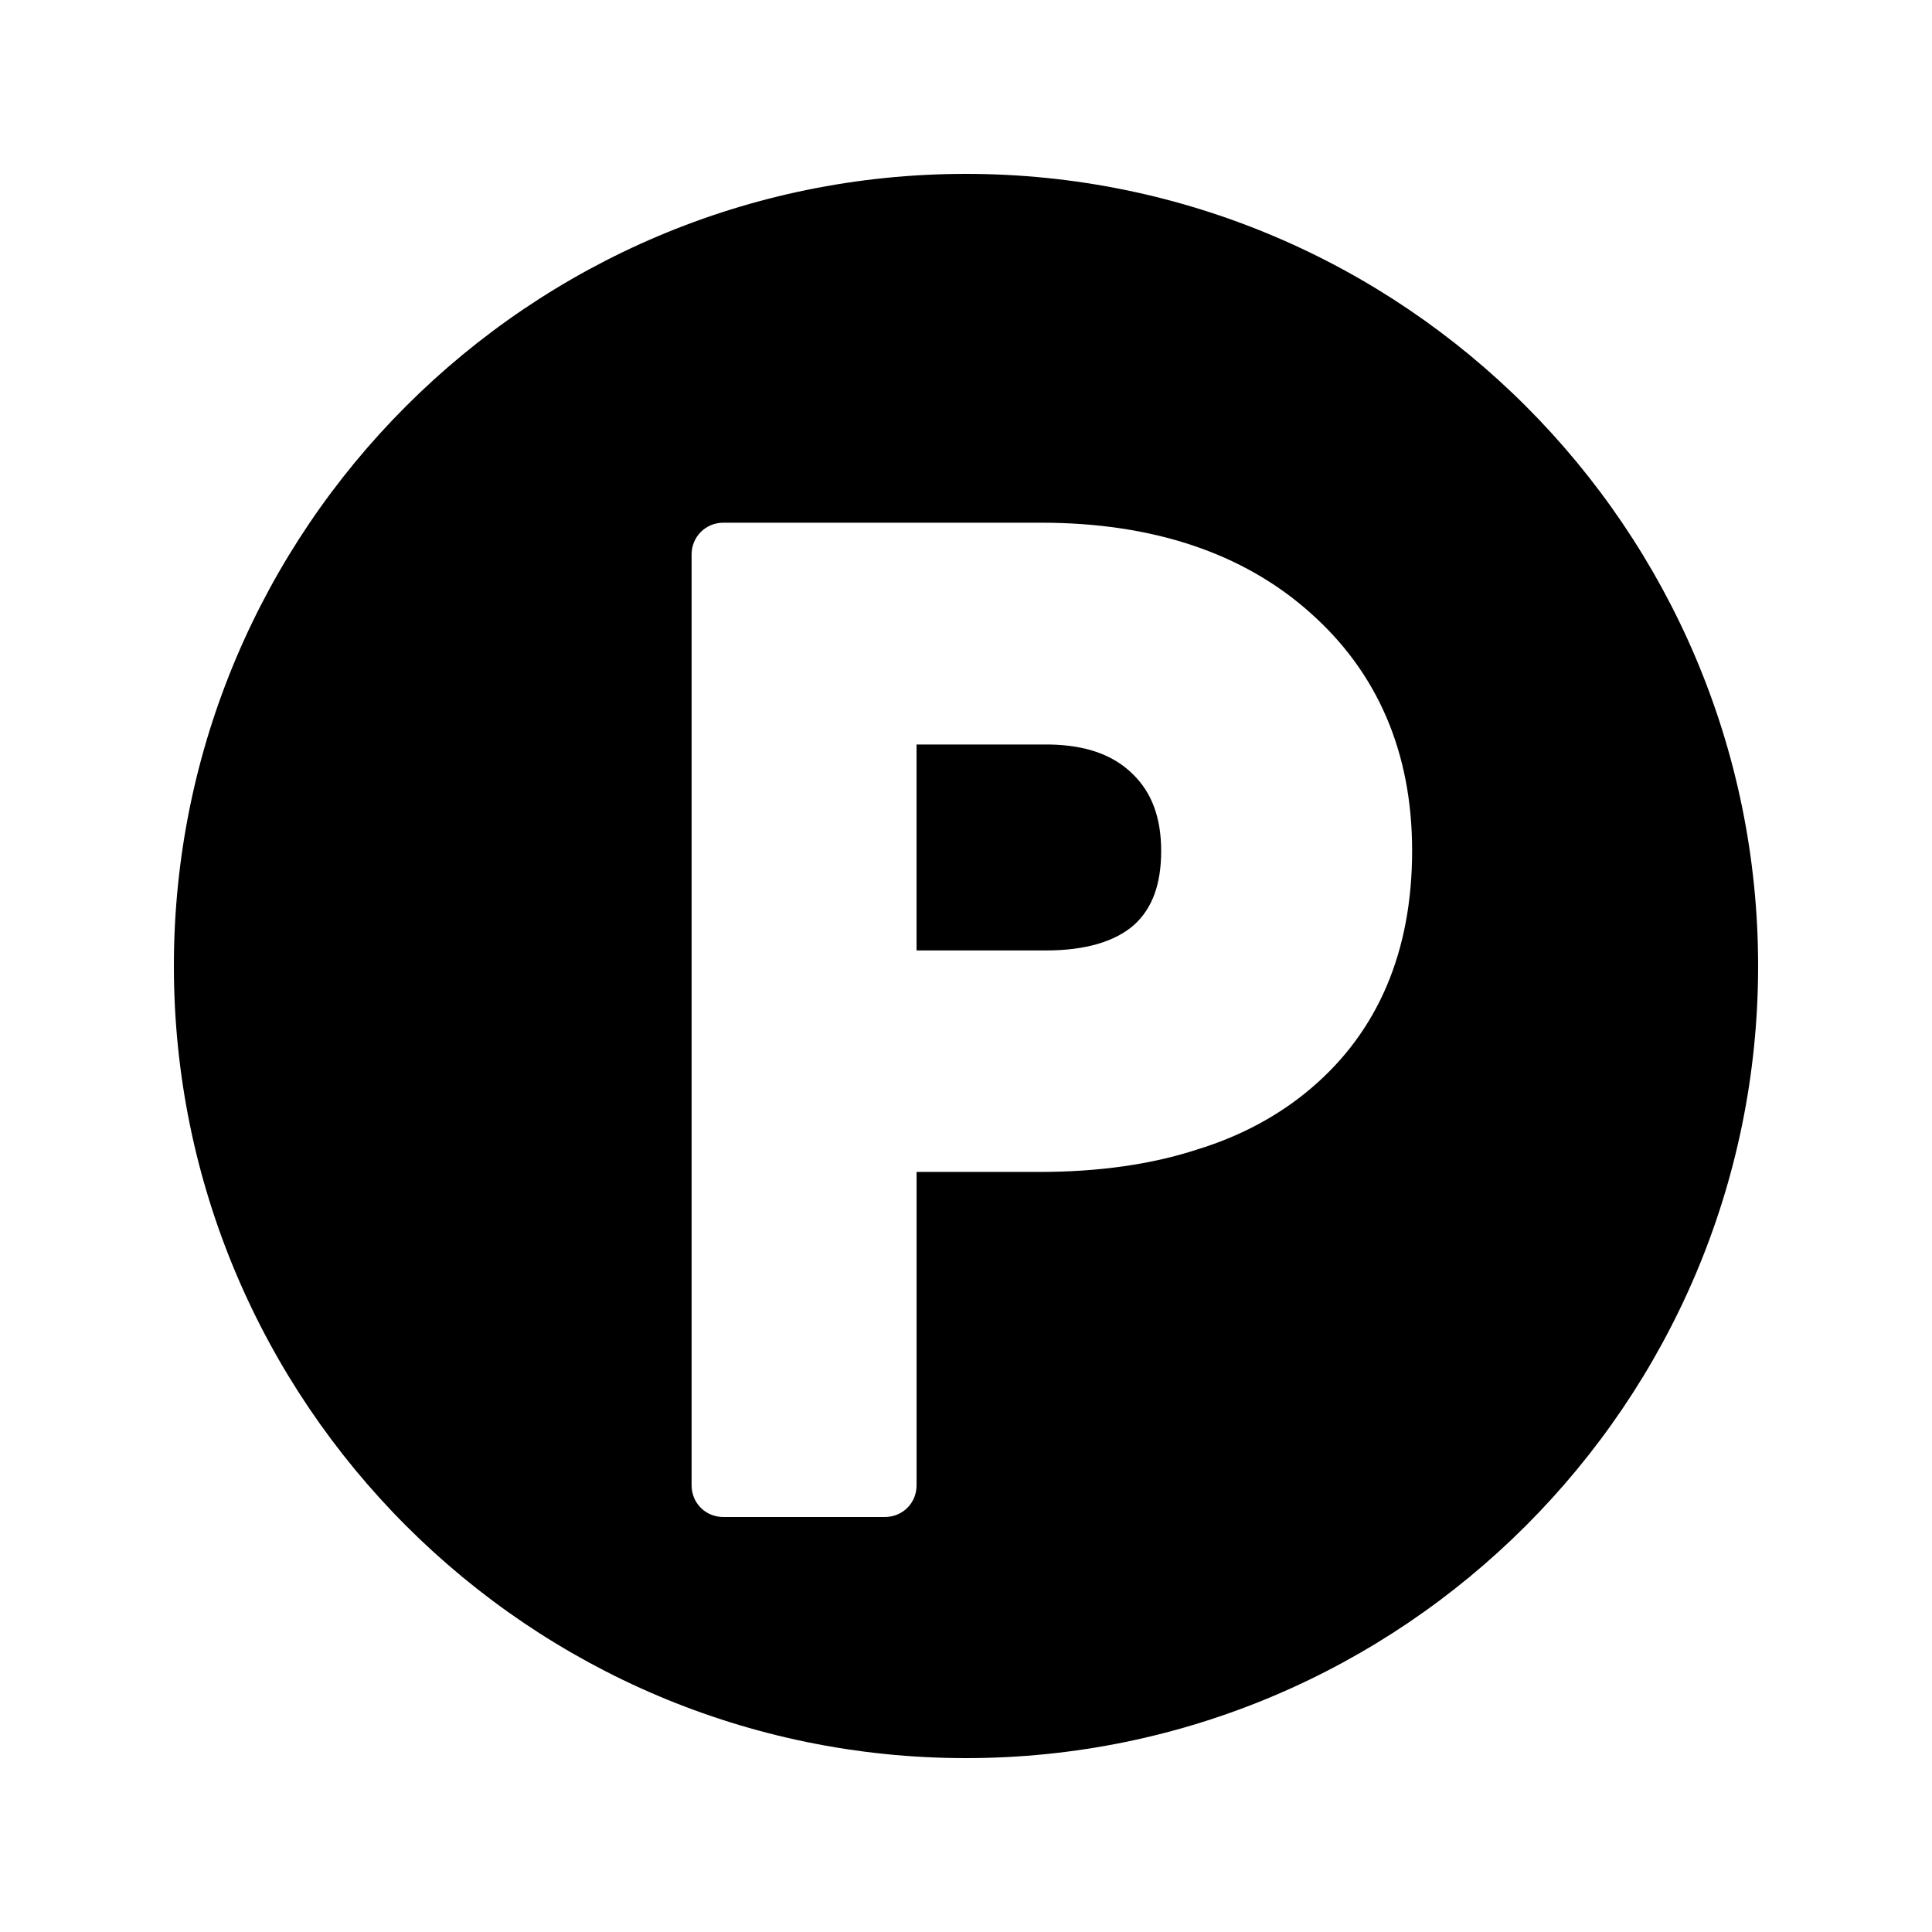 <?xml version="1.0" encoding="UTF-8"?>
<!-- Uploaded to: ICON Repo, www.svgrepo.com, Generator: ICON Repo Mixer Tools -->
<svg fill="#000000" width="800px" height="800px" version="1.1" viewBox="144 144 512 512" xmlns="http://www.w3.org/2000/svg">
 <g>
  <path d="m400 190.08c-115.79 0-209.92 94.129-209.92 209.92 0 115.71 94.129 209.92 209.92 209.92 115.71 0 209.92-94.211 209.92-209.92-0.004-115.79-94.215-209.92-209.92-209.92zm91.441 242.33c-8.48 7.223-18.641 12.68-30.145 16.207-12.008 3.945-26.113 5.961-41.898 5.961h-32.496v83.043c0 4.703-3.695 8.398-8.398 8.398h-42.824c-4.703 0-8.398-3.695-8.398-8.398v-246.7c0-4.617 3.695-8.398 8.398-8.398h84.219c29.473 0 53.488 7.977 71.207 23.762 17.969 15.871 27.121 37.113 27.121 63.145 0 26.789-9.07 47.949-26.785 62.98z"/>
  <path d="m422.08 341.3h-35.184v54.578h34.344c10.41 0 18.305-2.352 23.344-6.801 4.785-4.367 7.137-10.746 7.137-19.566 0-8.734-2.434-15.449-7.559-20.402-5.203-5.121-12.426-7.641-22.082-7.809z"/>
 </g>
</svg>
